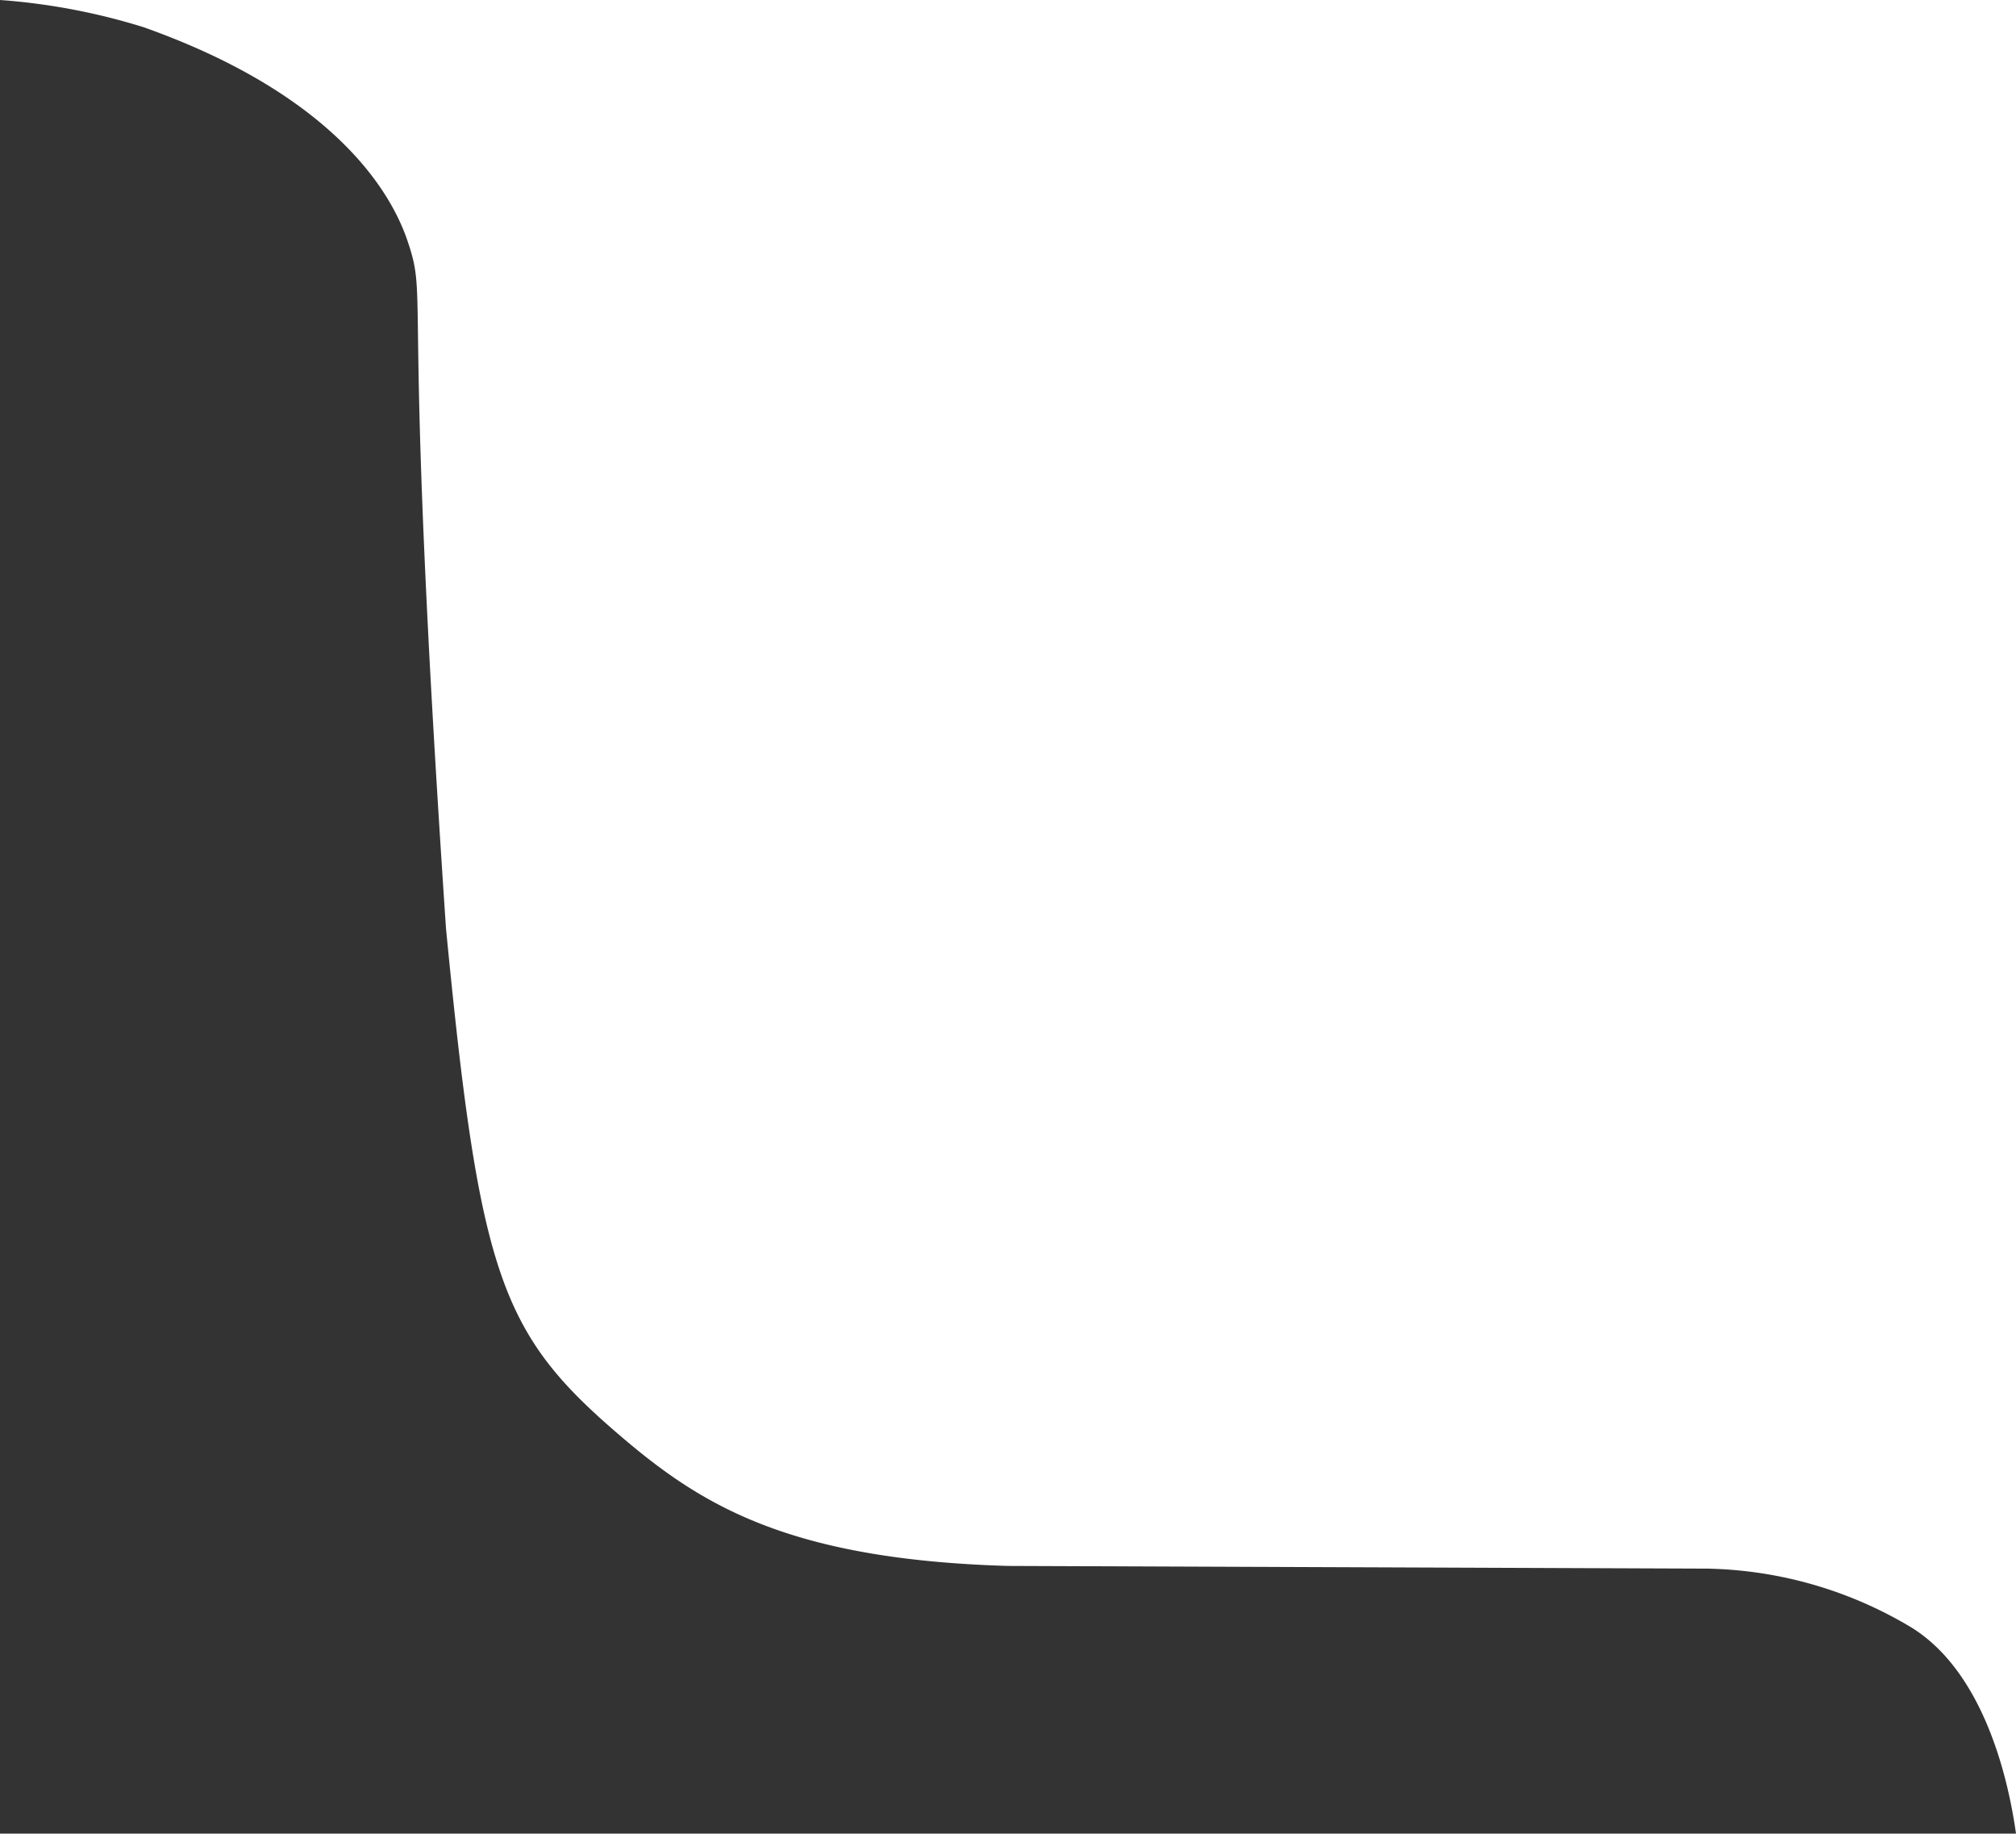 <svg xmlns="http://www.w3.org/2000/svg" width="111.809" height="101.681" viewBox="0 0 111.809 101.681">
  <rect x="0" y="0" width="111.809" height="101.681" fill="#333333" stroke="none"/>
  <path id="Intersection_1" data-name="Intersection 1" d="M199.227,133.331a22.8,22.8,0,0,0-11.291-3.279l-38.873-.151c-12.124-.365-16.957-3.364-21.421-7.173-6.664-5.684-7.84-8.839-9.716-28.187-2.452-36.306-.917-34.533-2.134-38.12s-5.115-8.476-14.643-11.849a35.308,35.308,0,0,0-7.957-1.507H205V144.746C204.6,141.88,203.286,135.869,199.227,133.331Z" transform="translate(-93.191 -43.065)" fill="#fff"/>
</svg>
